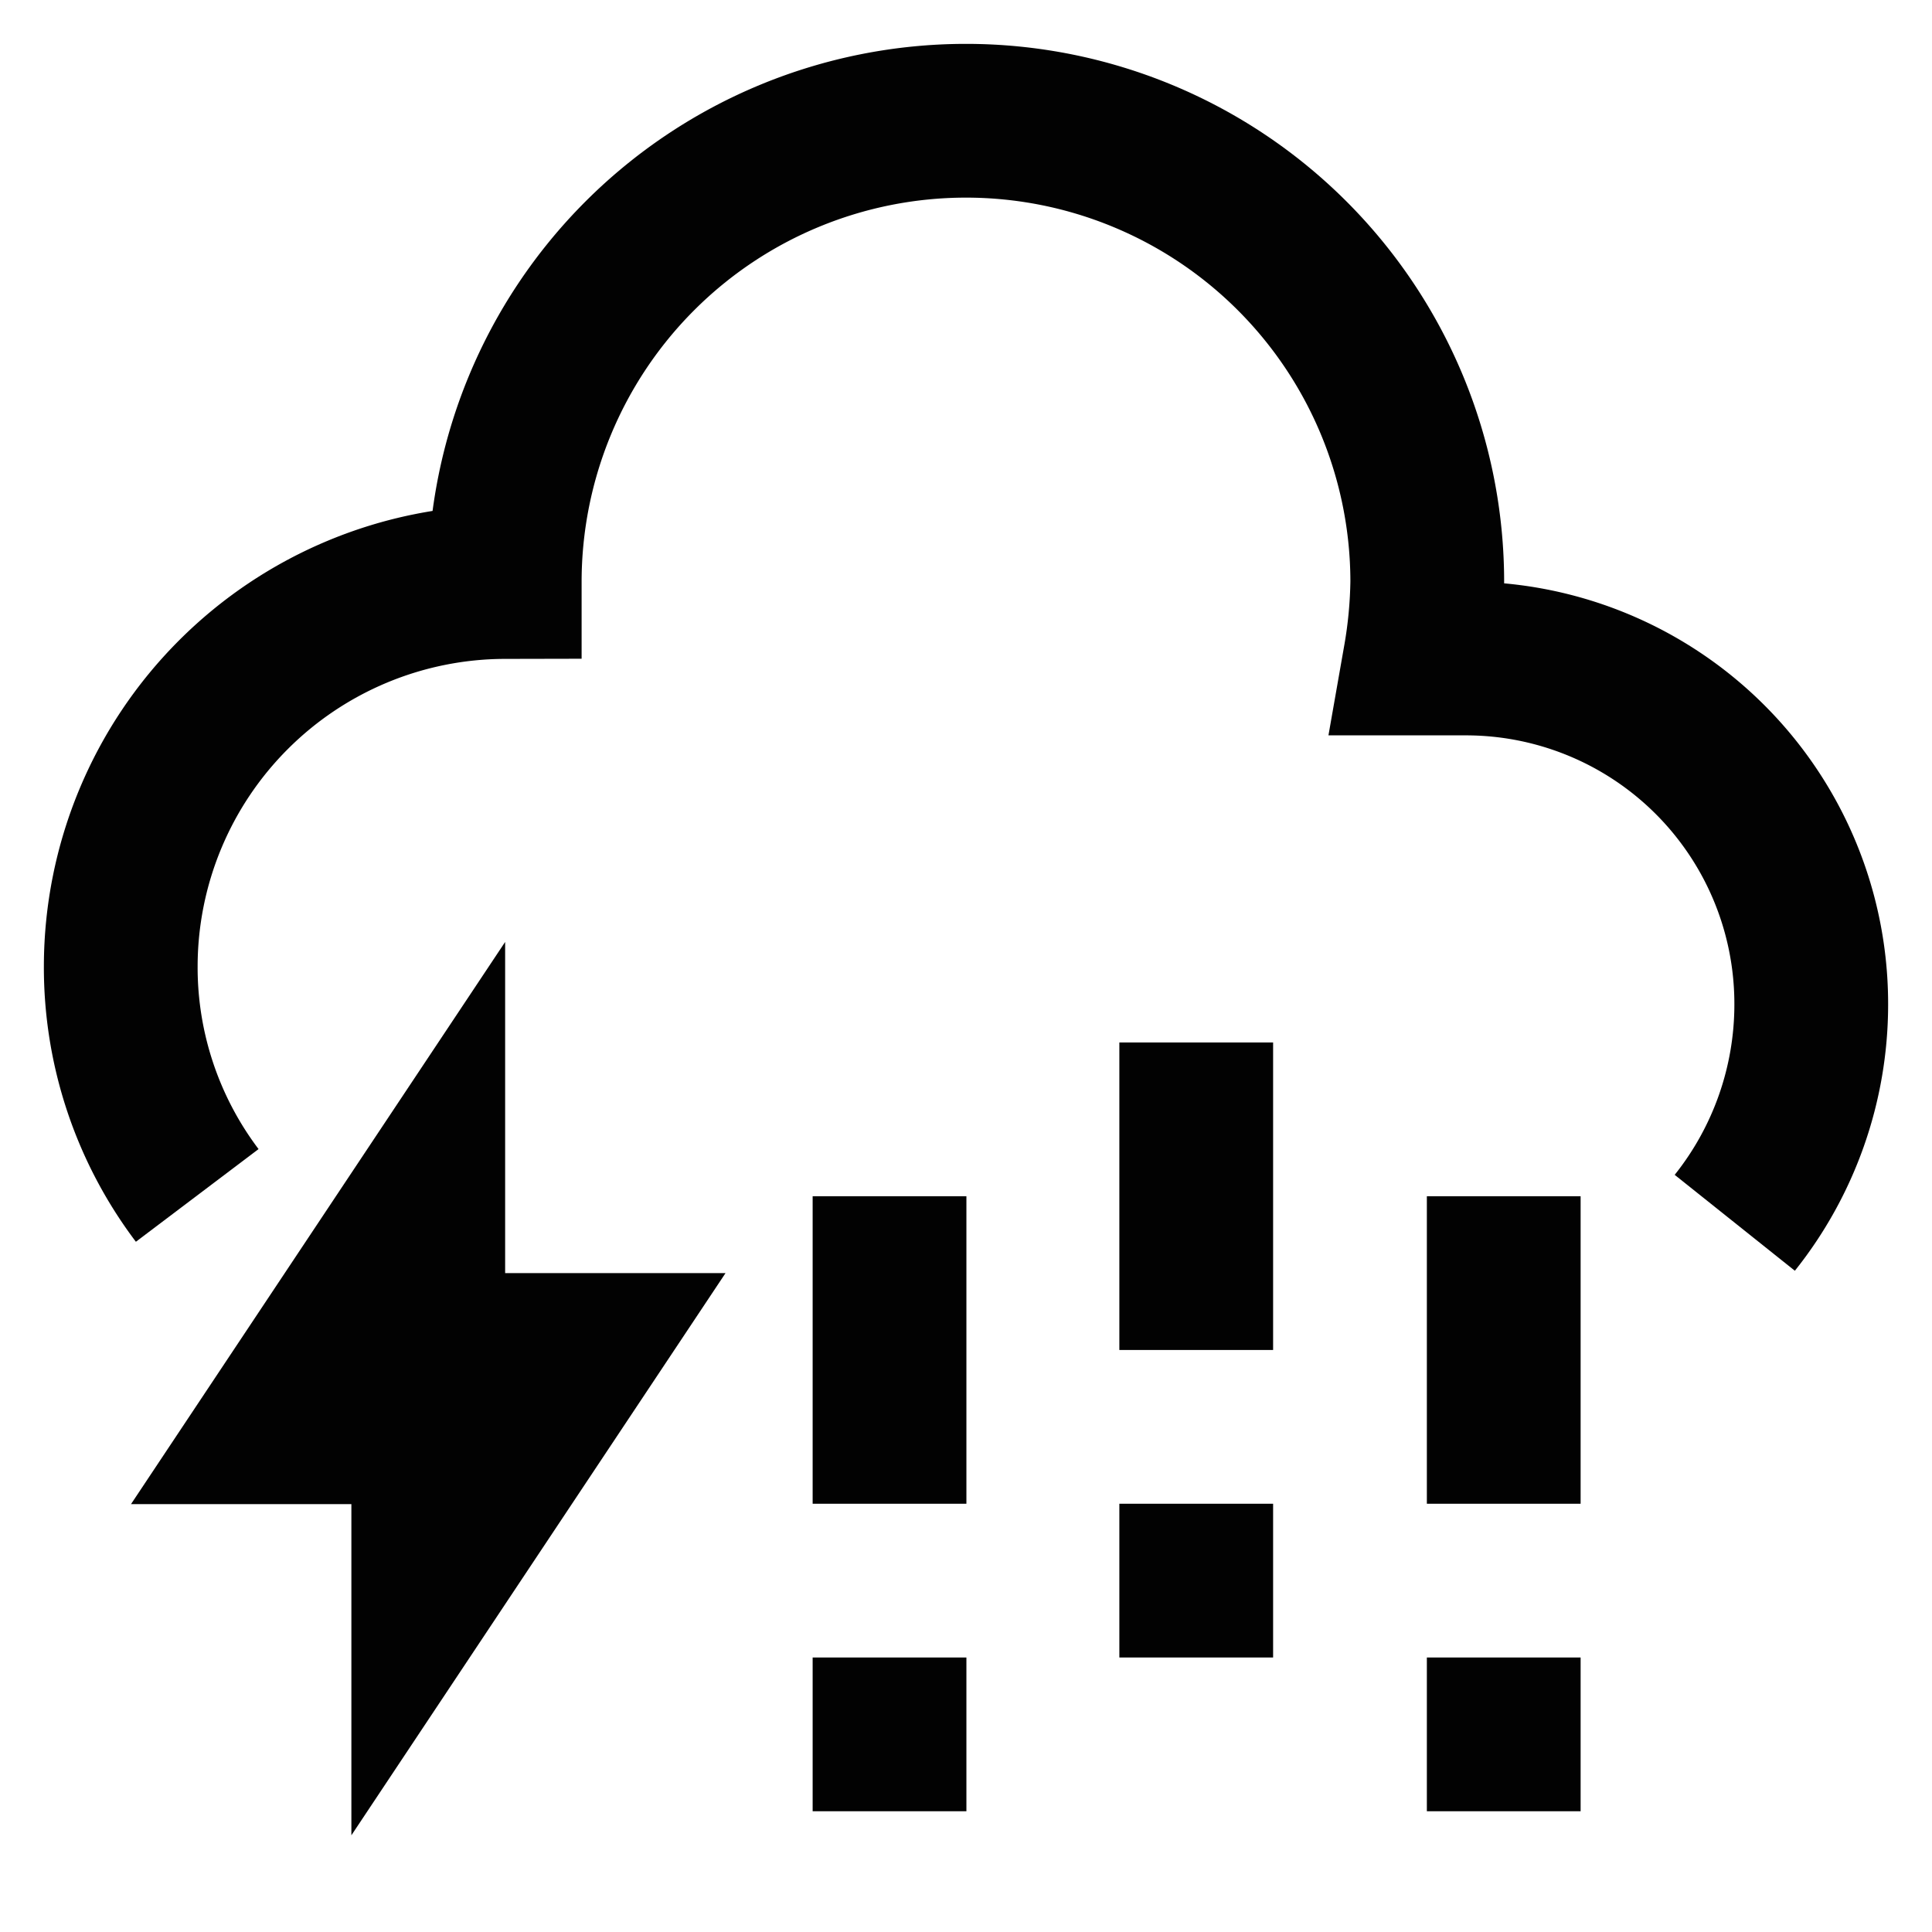 <?xml version="1.0" encoding="utf-8"?><!-- Uploaded to: SVG Repo, www.svgrepo.com, Generator: SVG Repo Mixer Tools -->
<svg width="800px" height="800px" viewBox="0 0 24 24" id="Layer_1" data-name="Layer 1" xmlns="http://www.w3.org/2000/svg"><defs><style>.cls-1{fill:none;stroke:#020202;stroke-miterlimit:10;stroke-width:1.91px;}</style></defs><path class="cls-1" d="M2.45,14.85A4.7,4.7,0,0,1,1.5,12,4.78,4.78,0,0,1,6.27,7.23a5.73,5.73,0,0,1,11.46,0,6,6,0,0,1-.09.95h.56a4.29,4.29,0,0,1,4.3,4.3,4.35,4.35,0,0,1-.95,2.71"/><polygon class="cls-1" points="7.23 16.77 5.32 19.64 5.32 17.73 3.41 17.73 5.32 14.86 5.32 16.77 7.23 16.77"/><line class="cls-1" x1="18.68" y1="14.86" x2="18.68" y2="18.68"/><line class="cls-1" x1="18.68" y1="20.59" x2="18.68" y2="22.5"/><line class="cls-1" x1="14.86" y1="12.95" x2="14.86" y2="16.77"/><line class="cls-1" x1="14.86" y1="18.68" x2="14.86" y2="20.59"/><line class="cls-1" x1="11.05" y1="14.86" x2="11.05" y2="18.68"/><line class="cls-1" x1="11.05" y1="20.59" x2="11.05" y2="22.5"/></svg>